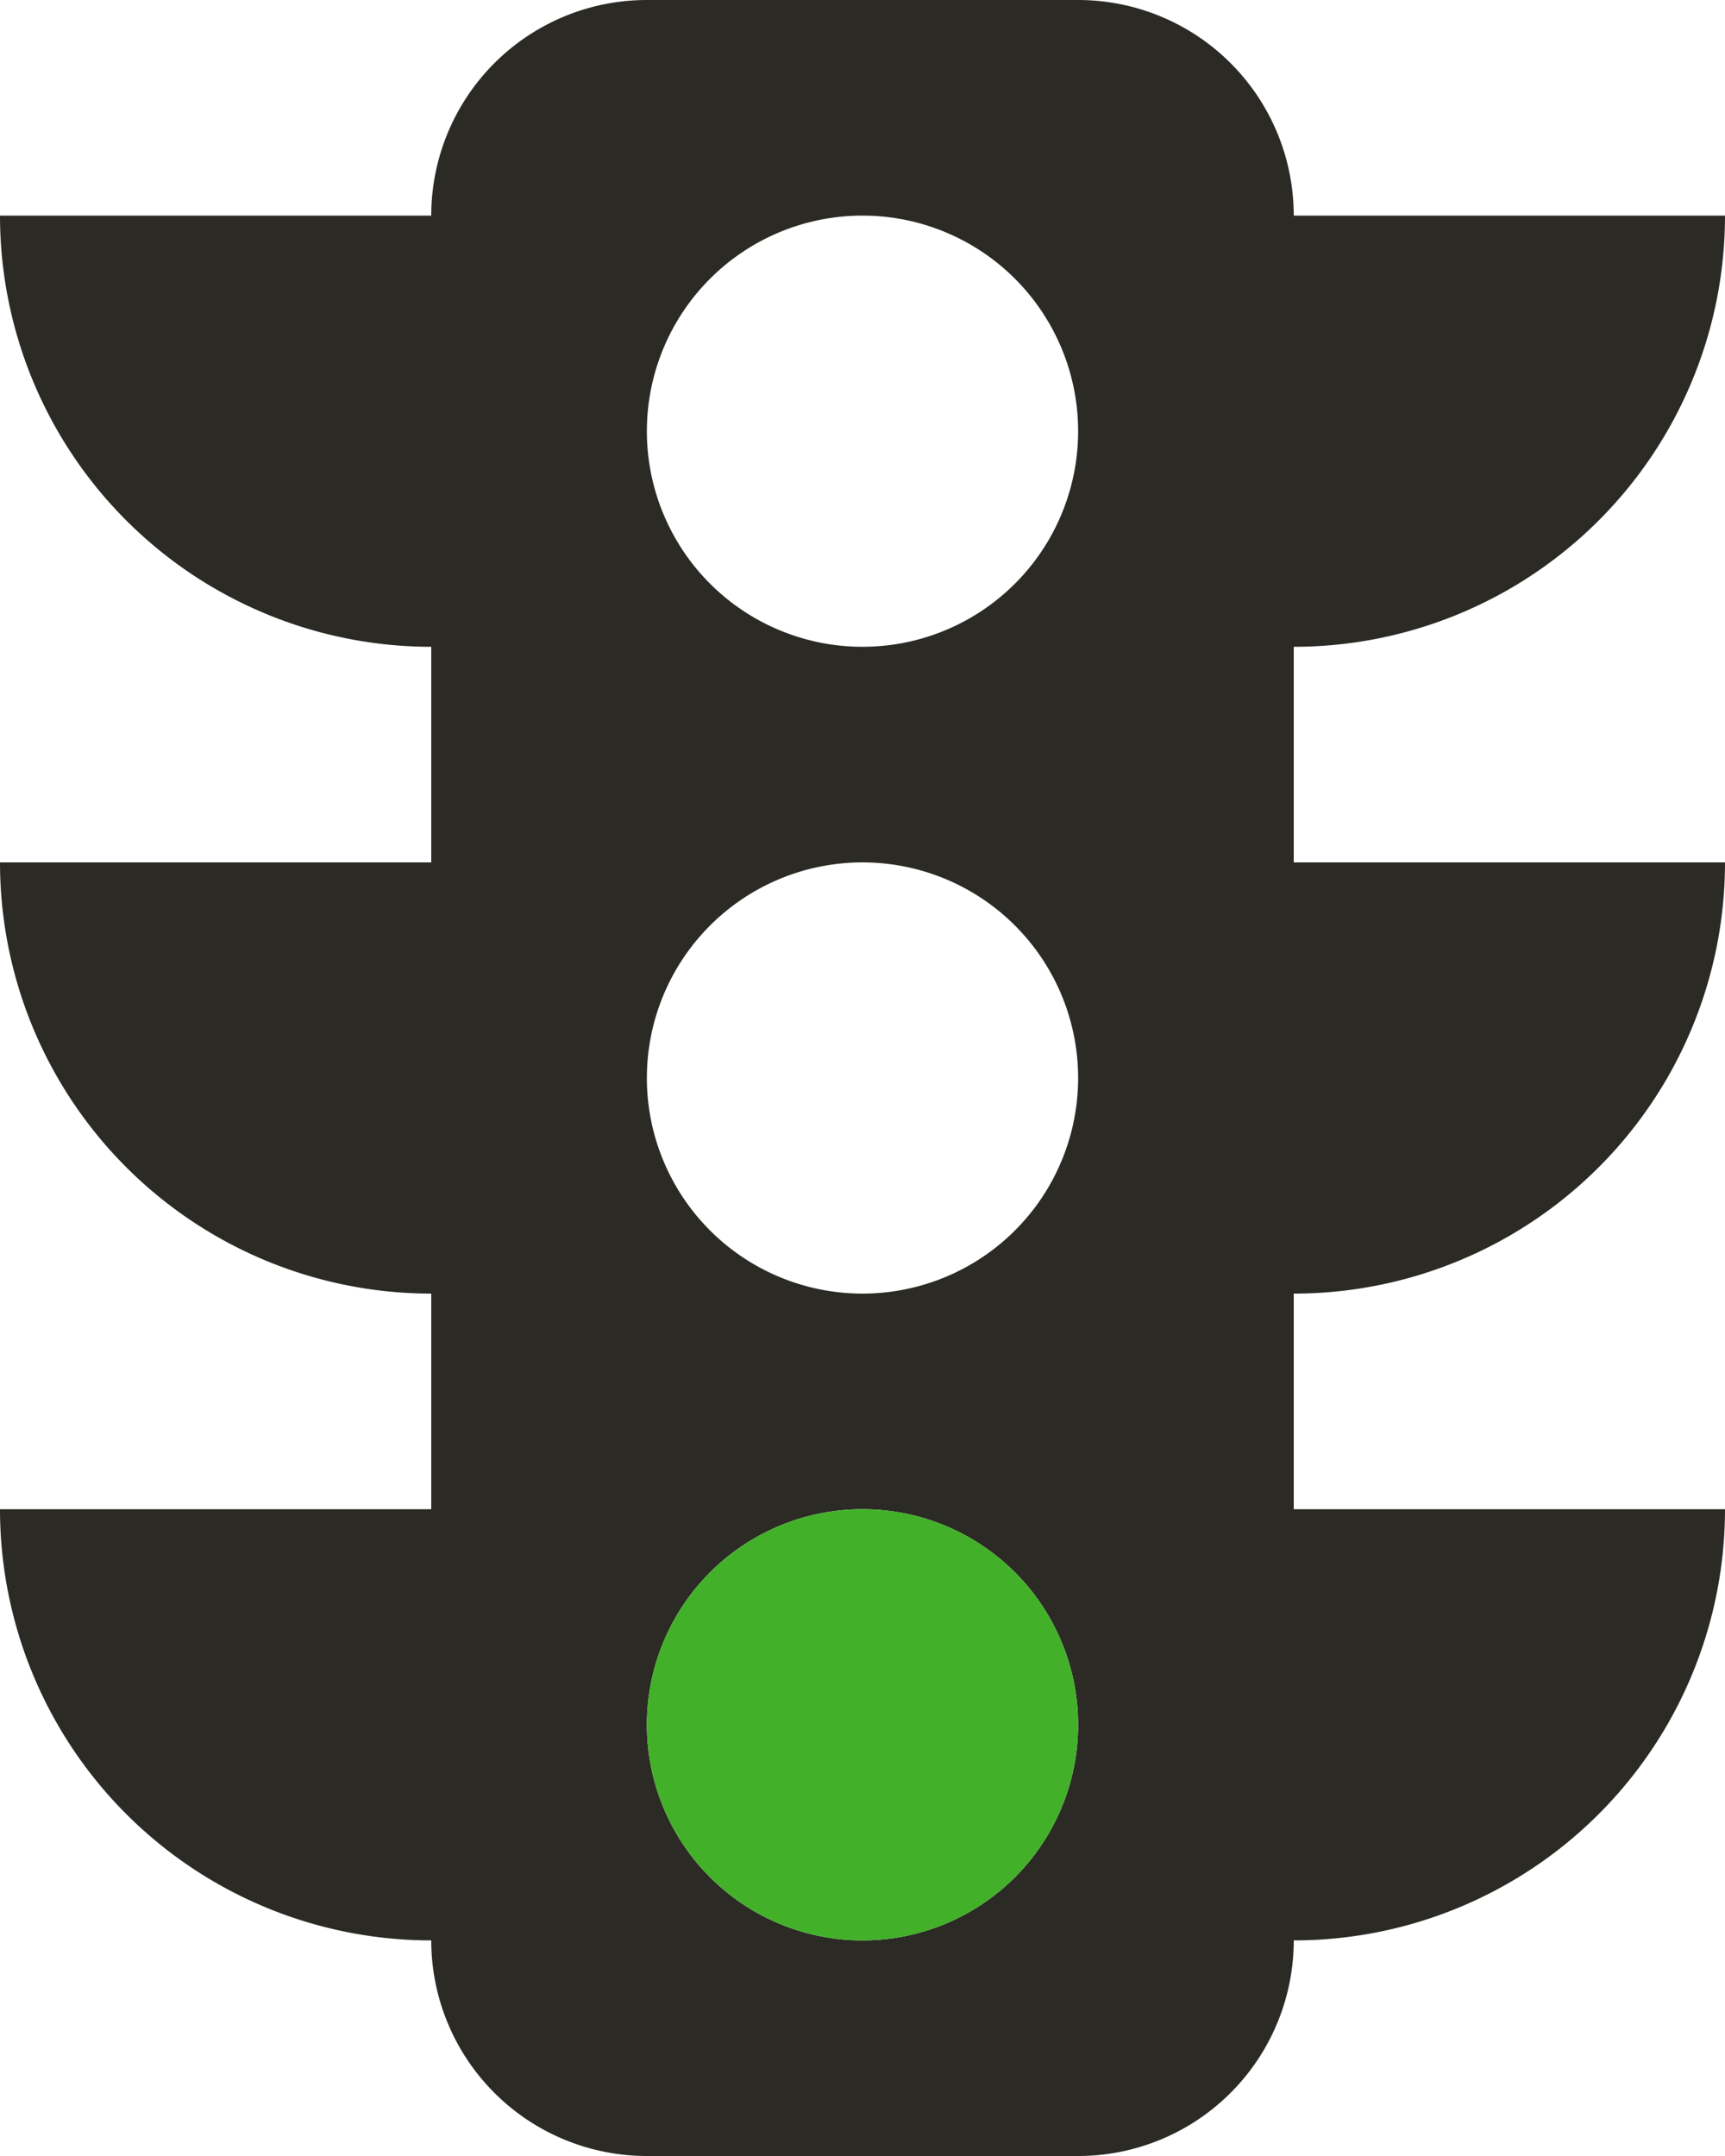 <svg id="Green" xmlns="http://www.w3.org/2000/svg" viewBox="0 0 32 40"><defs><style>.cls-1{fill:#2b2a24;}.cls-2{fill:#43b02a;}</style></defs><title>stoplight-green</title><path class="cls-1" d="M20,0H12A4,4,0,0,0,8,4V36a4,4,0,0,0,4,4h8a4,4,0,0,0,4-4V4A4,4,0,0,0,20,0ZM16,36a4,4,0,1,1,4-4A4,4,0,0,1,16,36Zm0-12a4,4,0,1,1,4-4A4,4,0,0,1,16,24Zm0-12a4,4,0,1,1,4-4A4,4,0,0,1,16,12Z"/><path class="cls-1" d="M0,28a8,8,0,0,0,8,8V28Z"/><path class="cls-1" d="M32,28a8,8,0,0,1-8,8V28Z"/><path class="cls-1" d="M0,16a8,8,0,0,0,8,8V16Z"/><path class="cls-1" d="M32,16a8,8,0,0,1-8,8V16Z"/><path class="cls-1" d="M0,4a8,8,0,0,0,8,8V4Z"/><path class="cls-1" d="M32,4a8,8,0,0,1-8,8V4Z"/><circle class="cls-2" cx="16" cy="32" r="4"/></svg>